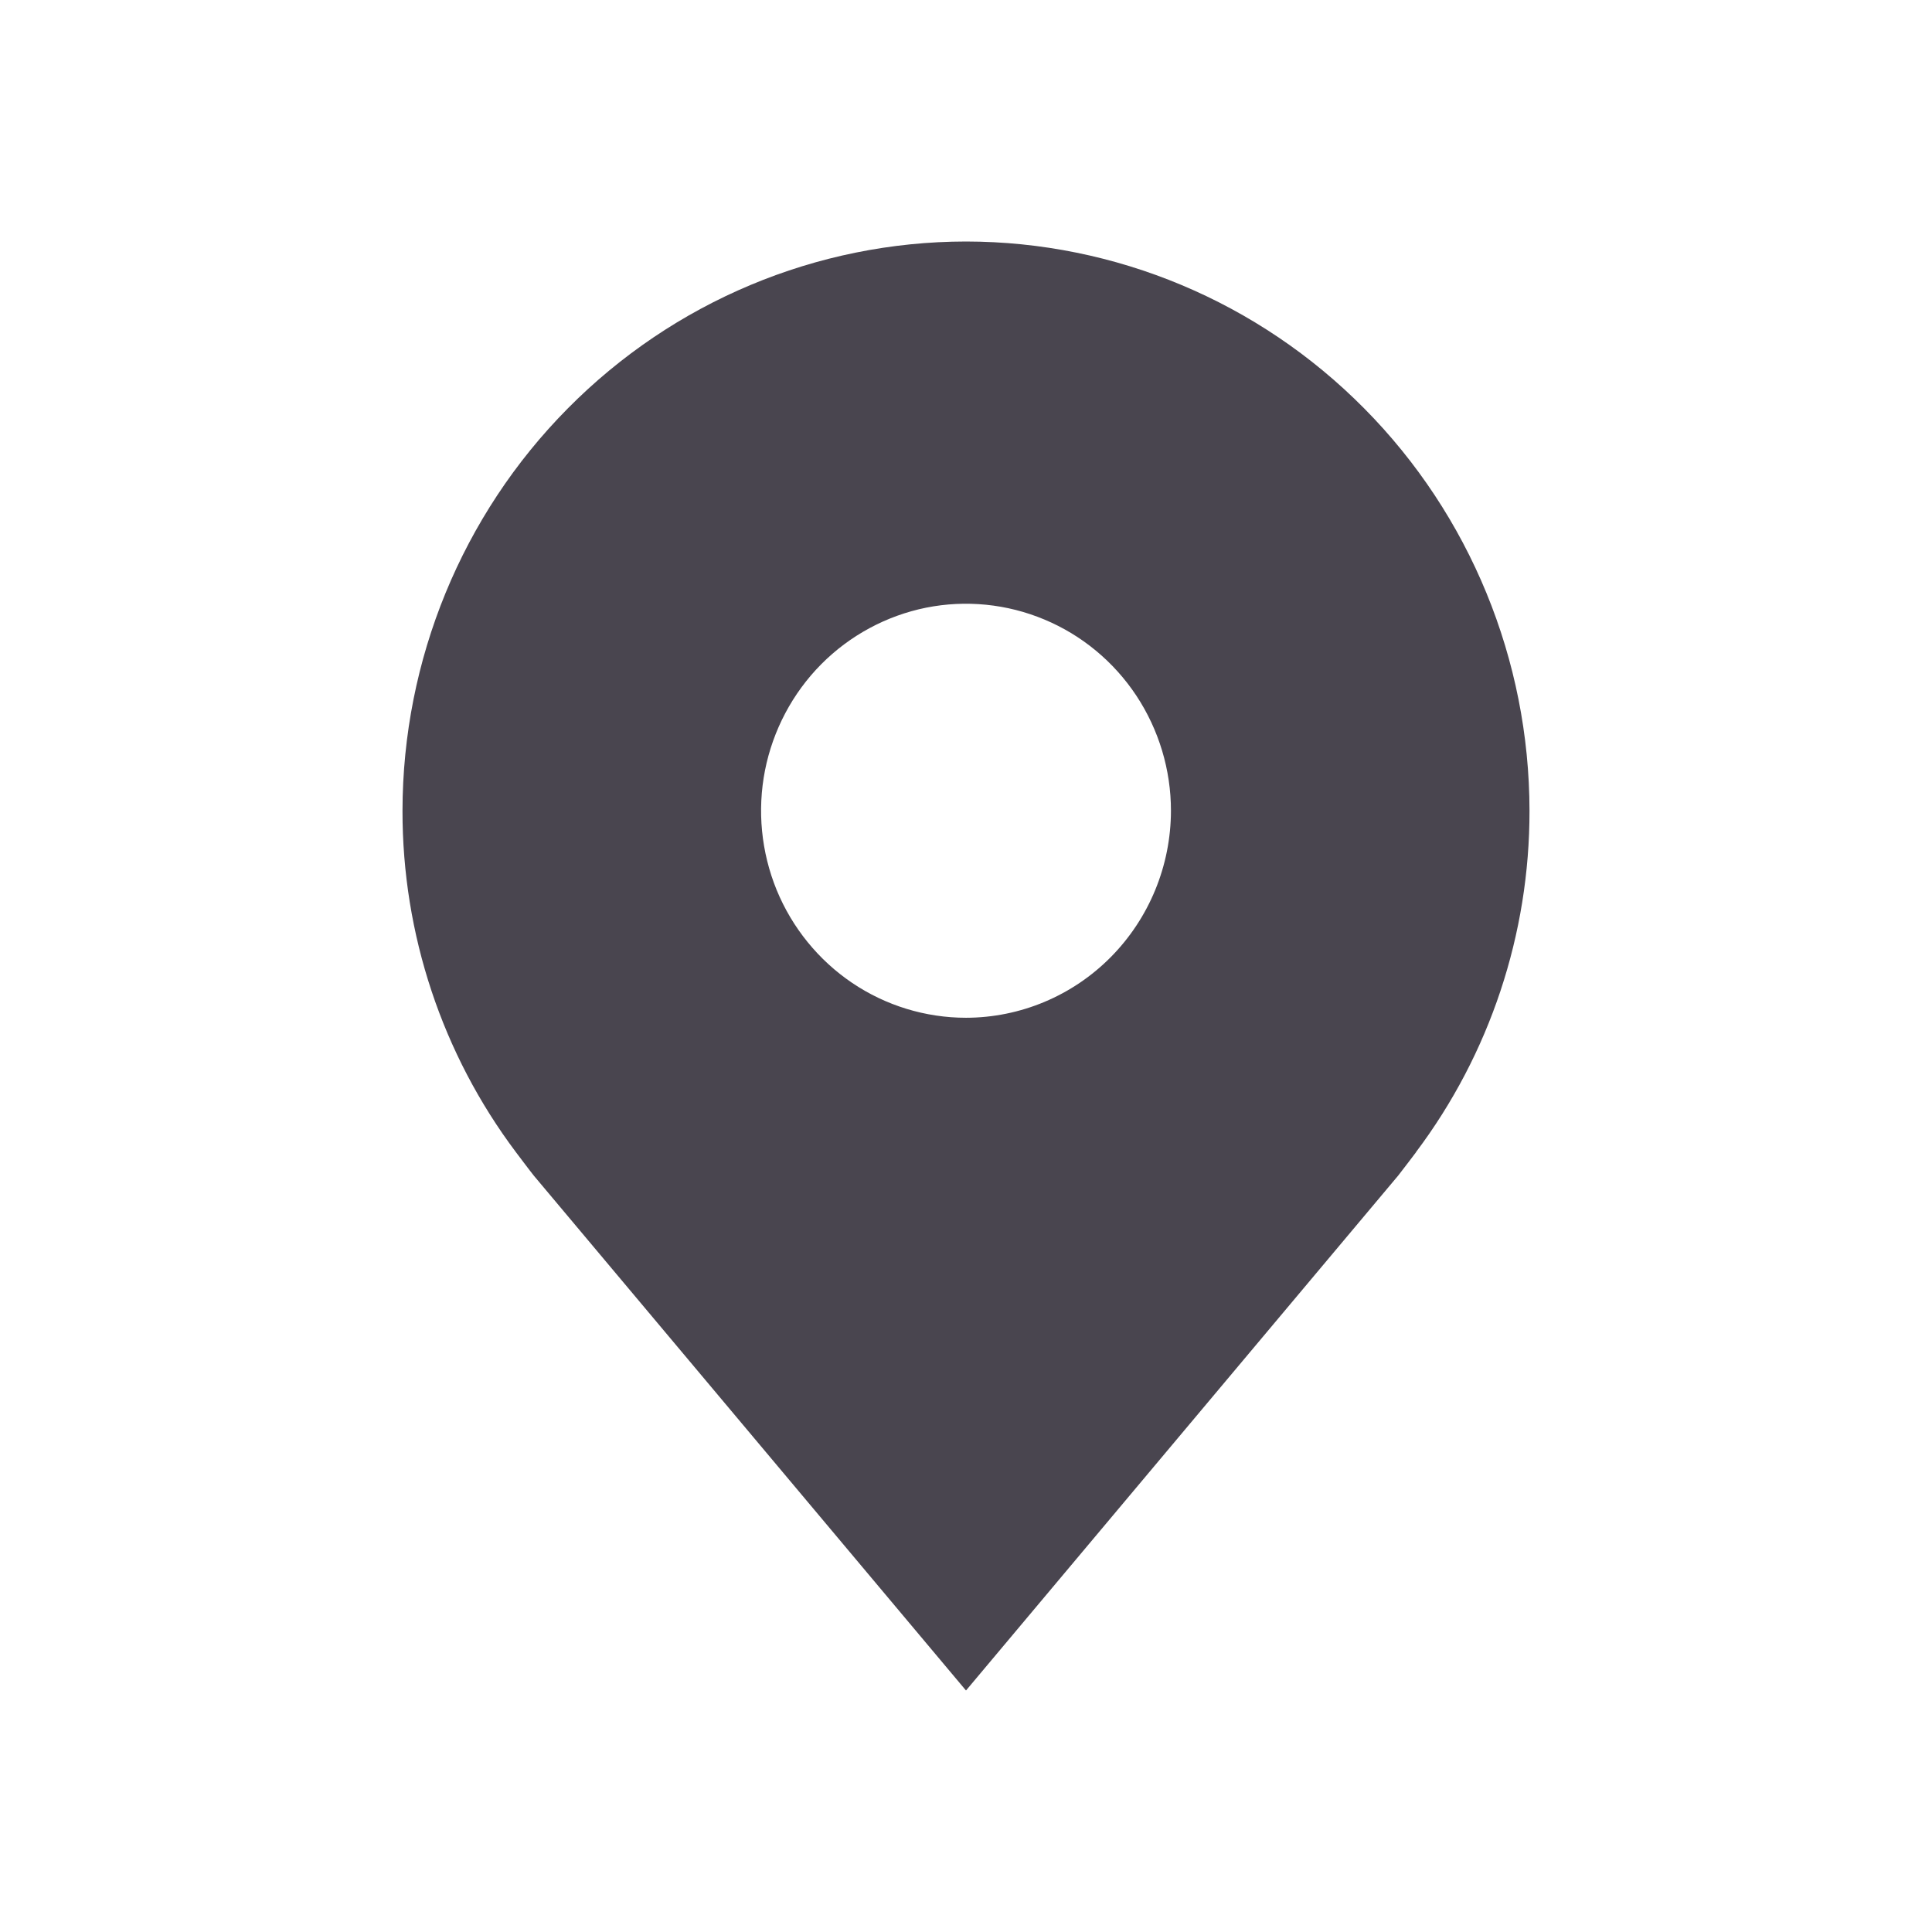 <svg width="24" height="24" viewBox="0 0 24 24" fill="none" xmlns="http://www.w3.org/2000/svg">
<path d="M12 3C10.144 3.002 8.365 3.748 7.053 5.074C5.74 6.399 5.002 8.197 5 10.071C4.998 11.604 5.493 13.094 6.41 14.314C6.41 14.314 6.601 14.568 6.632 14.605L12 21L17.37 14.602C17.398 14.568 17.59 14.314 17.59 14.314L17.59 14.312C18.507 13.093 19.002 11.603 19 10.071C18.998 8.197 18.26 6.399 16.947 5.074C15.635 3.748 13.856 3.002 12 3ZM12 12.643C11.497 12.643 11.004 12.492 10.586 12.21C10.167 11.927 9.841 11.525 9.648 11.056C9.456 10.586 9.405 10.069 9.503 9.57C9.602 9.071 9.844 8.613 10.2 8.253C10.556 7.894 11.01 7.649 11.503 7.549C11.997 7.45 12.509 7.501 12.974 7.696C13.439 7.89 13.837 8.22 14.117 8.643C14.396 9.066 14.546 9.563 14.546 10.071C14.545 10.753 14.276 11.407 13.799 11.889C13.322 12.371 12.675 12.642 12 12.643Z" fill="#49454F"/>
</svg>
